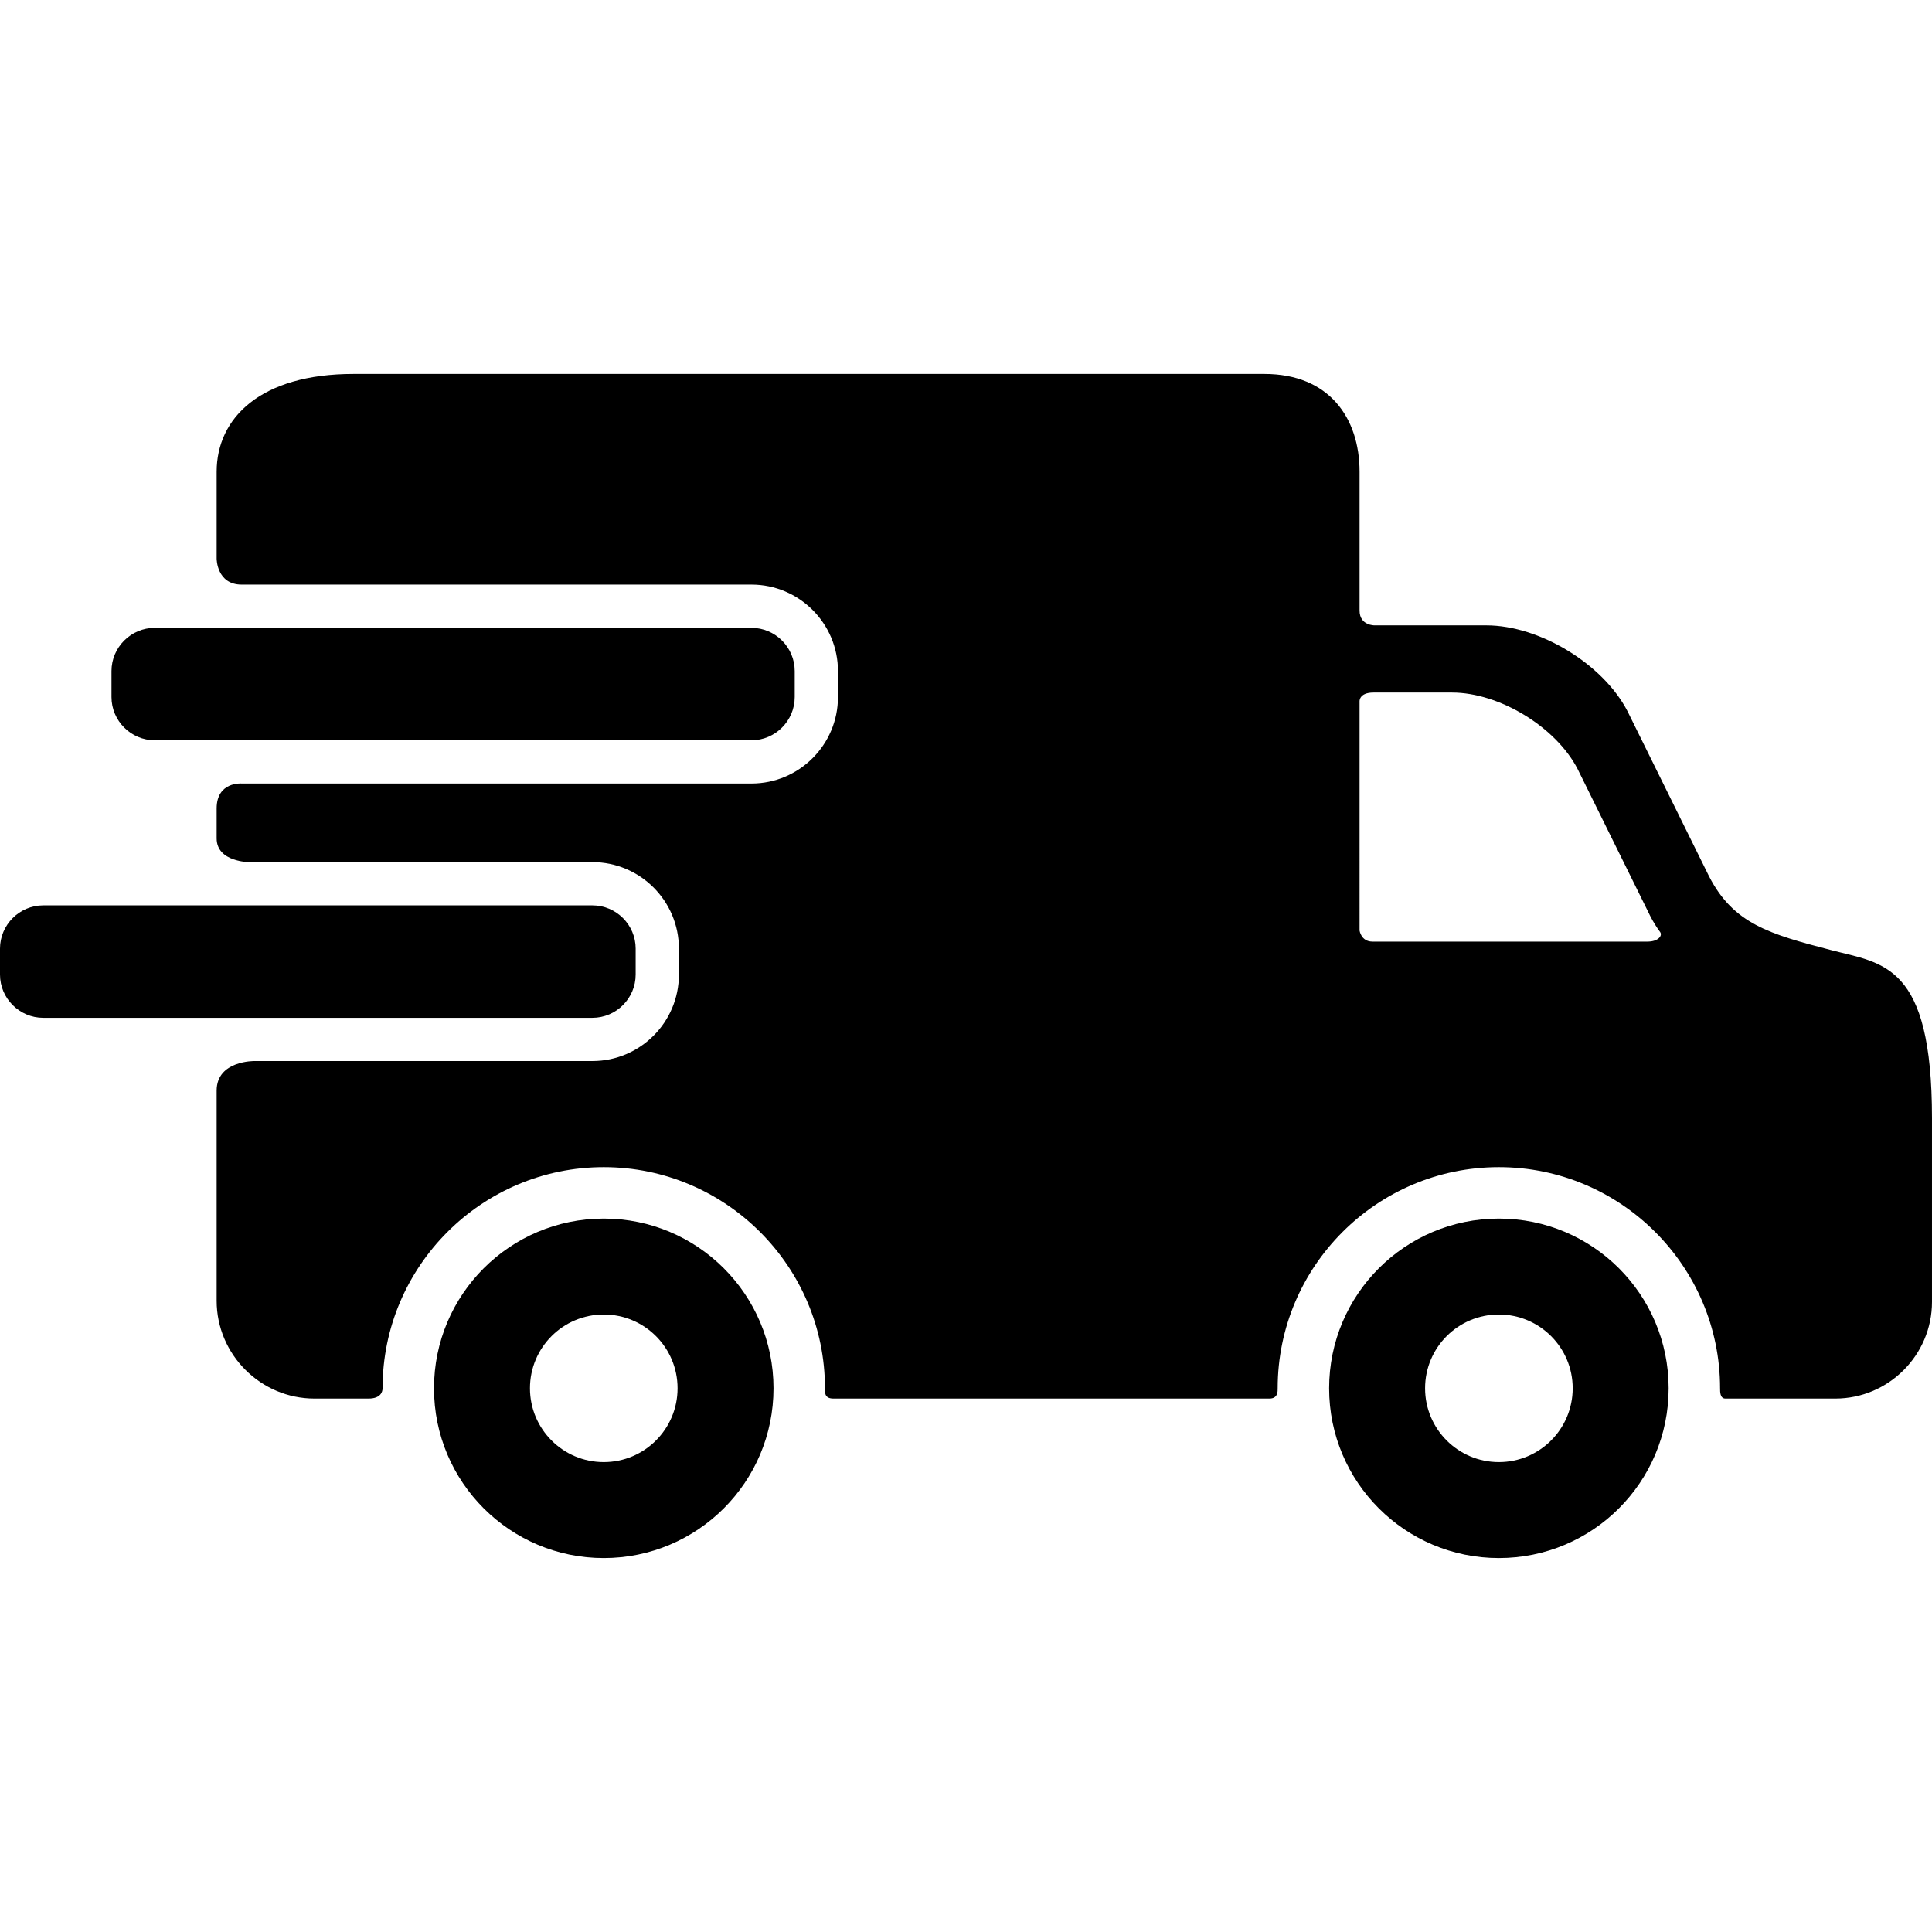 <?xml version="1.0" encoding="iso-8859-1"?>
<!-- Uploaded to: SVG Repo, www.svgrepo.com, Generator: SVG Repo Mixer Tools -->
<!DOCTYPE svg PUBLIC "-//W3C//DTD SVG 1.1//EN" "http://www.w3.org/Graphics/SVG/1.1/DTD/svg11.dtd">
<svg fill="#000000" version="1.1" id="Capa_1" xmlns="http://www.w3.org/2000/svg" xmlns:xlink="http://www.w3.org/1999/xlink" 
	 width="800px" height="800px" viewBox="0 0 406.783 406.783"
	 xml:space="preserve">
<g>
	<g>
		<path d="M127.12,256.572c-19.742,0-35.741,15.993-35.741,35.737c0,19.745,15.999,35.738,35.741,35.738
			c19.749,0,35.744-15.993,35.744-35.738C162.864,272.565,146.869,256.572,127.12,256.572z M127.12,307.846
			c-8.582,0-15.536-6.955-15.536-15.537c0-8.586,6.954-15.537,15.536-15.537c8.583,0,15.542,6.951,15.542,15.537
			C142.662,300.891,135.703,307.846,127.12,307.846z"/>
		<path d="M315.588,256.572c-19.742,0-35.74,15.993-35.74,35.737c0,19.745,15.998,35.738,35.74,35.738
			c19.75,0,35.744-15.993,35.744-35.738C351.332,272.565,335.338,256.572,315.588,256.572z M315.588,307.846
			c-8.582,0-15.535-6.955-15.535-15.537c0-8.586,6.953-15.537,15.535-15.537c8.584,0,15.543,6.951,15.543,15.537
			C331.131,300.891,324.172,307.846,315.588,307.846z"/>
		<path d="M167.329,146.759c0,5.008-4.098,9.105-9.105,9.105H32.579c-5.008,0-9.104-4.097-9.104-9.105v-5.463
			c0-5.007,4.097-9.104,9.104-9.104h125.645c5.008,0,9.105,4.097,9.105,9.104V146.759z"/>
		<path d="M385.623,200.066c-13.105-3.407-20.604-5.549-25.75-15.487l-17.207-34.839c-5.148-9.938-18.518-18.07-29.707-18.07
			h-23.535c0,0-3.166,0.066-3.166-3.12c0-7.305,0-29.219,0-29.219c0-11.327-6.41-20.595-20.045-20.595H74.405
			c-19.521,0-28.789,9.269-28.789,20.595v18.311c0,0,0,5.446,5.271,5.446c26.834,0,107.337,0,107.337,0
			c10.041,0,18.21,8.168,18.21,18.209v5.463c0,10.041-8.169,18.209-18.21,18.209H50.887c0,0-5.271-0.438-5.271,5.252
			c0,2.826,0,4.723,0,6.297c0,5.008,6.864,5.005,6.864,5.005h72.254c10.041,0,18.21,8.169,18.21,18.209v5.463
			c0,10.041-8.169,18.209-18.21,18.209H53.62c0,0-8.004-0.148-8.004,6.225c0,11.062,0,44.246,0,44.246
			c0,11.326,9.268,20.595,20.595,20.595c0,0,8.532,0,11.376,0c2.58,0,2.96-1.437,2.96-2.159c0-25.679,20.894-46.568,46.574-46.568
			c25.682,0,46.575,20.891,46.575,46.568c0,0.725-0.206,2.159,1.767,2.159c22.55,0,91.806,0,91.806,0
			c1.82,0,1.746-1.534,1.746-2.159c0-25.679,20.893-46.568,46.574-46.568s46.574,20.891,46.574,46.568
			c0,0.725-0.018,2.159,1.121,2.159c10.34,0,23.146,0,23.146,0c11.195,0,20.352-9.157,20.352-20.351v-38.664
			C406.783,202.894,396.502,202.894,385.623,200.066z M346.896,198.255c0,0-43.219,0-57.928,0c-2.393,0-2.711-2.33-2.711-2.33
			V147.67c0,0-0.135-1.853,2.938-1.853c4.133,0,16.529,0,16.529,0c9.959,0,21.855,7.236,26.434,16.079l15.312,31
			c0.645,1.248,1.334,2.356,2.072,3.349C350.086,196.973,349.174,198.255,346.896,198.255z"/>
		<path d="M133.838,205.195c0,5.008-4.097,9.105-9.104,9.105H9.104C4.096,214.3,0,210.203,0,205.195v-5.463
			c0-5.007,4.097-9.104,9.104-9.104h115.63c5.008,0,9.104,4.097,9.104,9.104V205.195z"/>
	</g>
</g>
</svg>